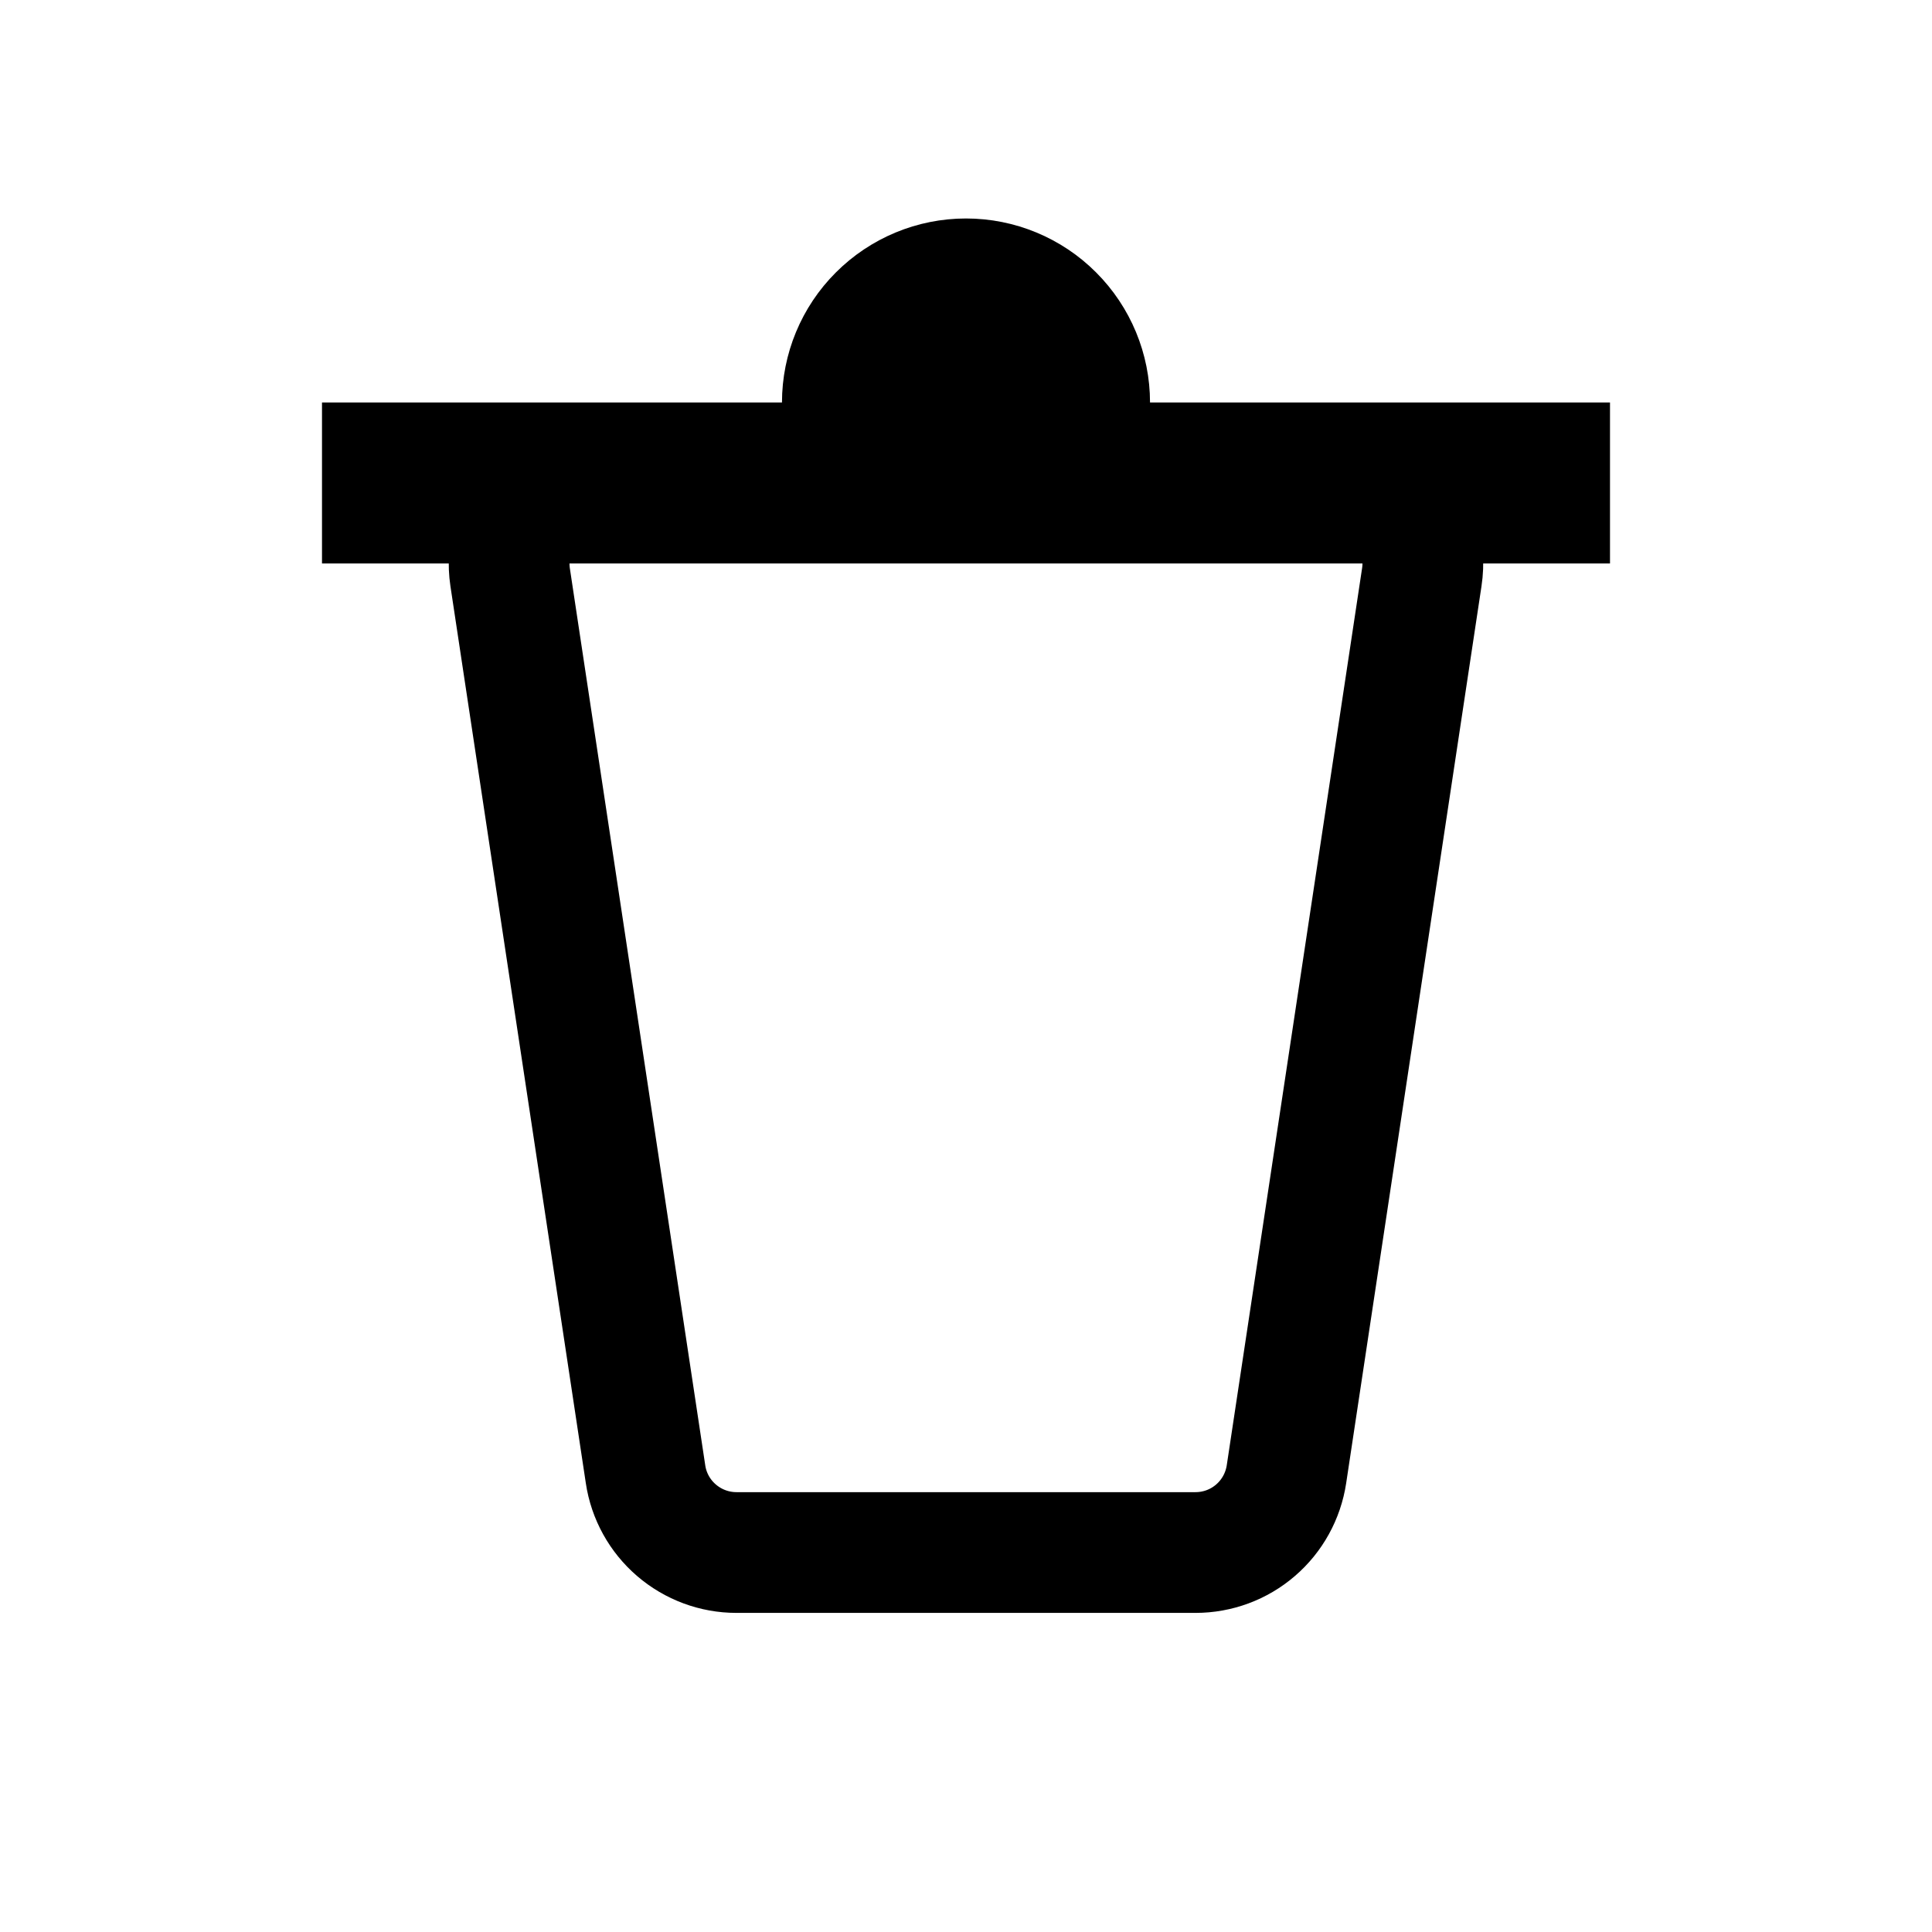 <svg fill="none" viewBox="0 0 24 24" xmlns="http://www.w3.org/2000/svg"><path d="m6.337 7.17c-.024-.163-.014-.329.032-.487.046-.158.125-.304.232-.429.107-.125.24-.225.39-.293.149-.069.312-.104.476-.104h9.065c.7 0 1.235.622 1.13 1.313l-1.681 11.143c-.041.271-.177.518-.384.696-.207.179-.472.277-.746.277h-5.702c-.274-0-.538-.098-.746-.277-.207-.178-.344-.425-.384-.696z" stroke="currentColor" stroke-width="1.5" fill="none"/><path d="m20 5h-16v2h16zm-5.714 0h-4.572c0-.606.241-1.188.67-1.616.429-.429 1.01-.67 1.616-.67s1.188.241 1.616.67c.429.429.67 1.01.67 1.616z" fill="currentColor"/></svg>
